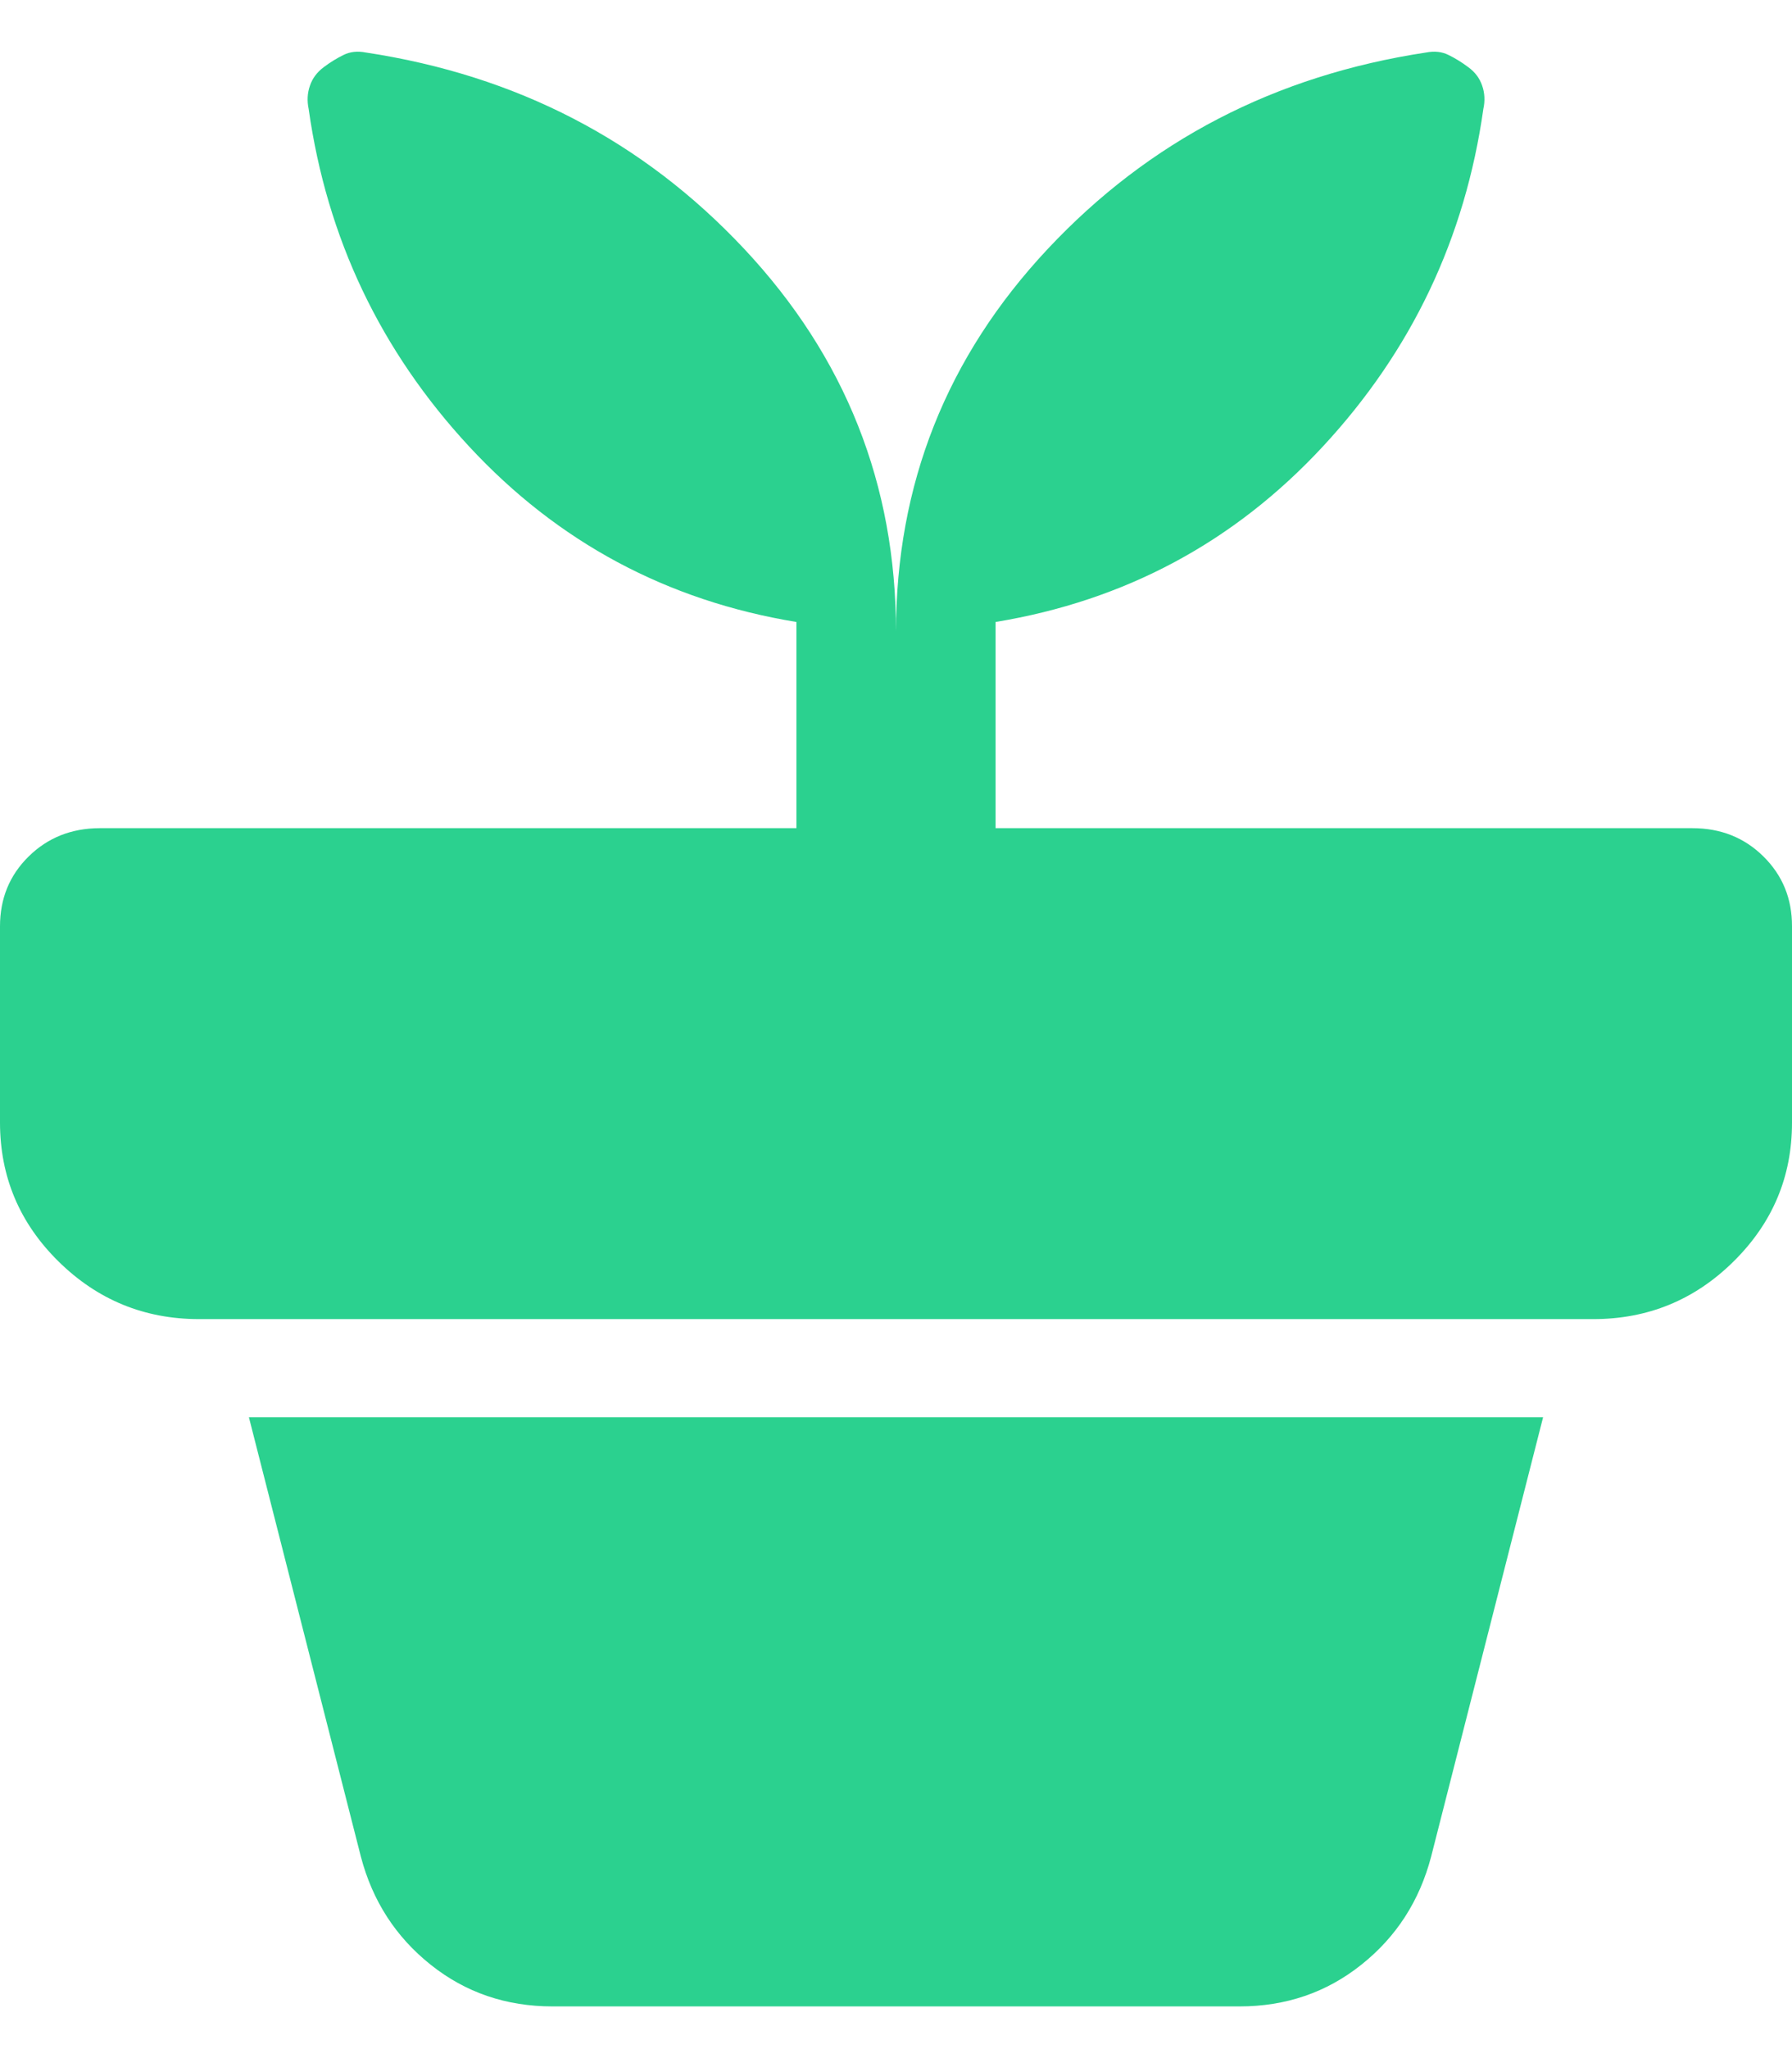 <svg width="21" height="24" viewBox="0 0 21 24" fill="none" xmlns="http://www.w3.org/2000/svg">
<path d="M6.475 23.5C5.931 23.5 5.454 23.337 5.046 23.011C4.638 22.686 4.365 22.264 4.229 21.746L2.917 16.6H18.083L16.771 21.746C16.635 22.264 16.363 22.686 15.954 23.011C15.546 23.337 15.069 23.5 14.525 23.5H6.475ZM10.5 7.4C10.5 5.675 11.093 4.18 12.279 2.915C13.465 1.65 14.943 0.883 16.712 0.615C16.81 0.596 16.897 0.605 16.975 0.644C17.053 0.682 17.131 0.73 17.208 0.788C17.286 0.845 17.34 0.917 17.369 1.003C17.399 1.088 17.404 1.18 17.383 1.276C17.169 2.79 16.543 4.108 15.503 5.229C14.463 6.35 13.184 7.035 11.667 7.285V9.7H19.833C20.164 9.7 20.441 9.81 20.665 10.031C20.889 10.252 21.001 10.525 21 10.85V13.15C21 13.783 20.772 14.324 20.315 14.775C19.859 15.226 19.309 15.451 18.667 15.45H2.333C1.692 15.45 1.143 15.225 0.686 14.775C0.229 14.325 0.001 13.783 0 13.15V10.85C0 10.524 0.112 10.251 0.336 10.031C0.56 9.811 0.837 9.701 1.167 9.7H9.333V7.285C7.817 7.036 6.538 6.351 5.498 5.23C4.459 4.109 3.831 2.791 3.617 1.276C3.597 1.18 3.602 1.09 3.632 1.004C3.661 0.918 3.715 0.846 3.792 0.788C3.869 0.73 3.947 0.682 4.025 0.644C4.103 0.605 4.19 0.596 4.287 0.615C6.057 0.883 7.535 1.65 8.721 2.915C9.907 4.18 10.5 5.675 10.5 7.4Z" fill="#2BD18F"/>
</svg>
